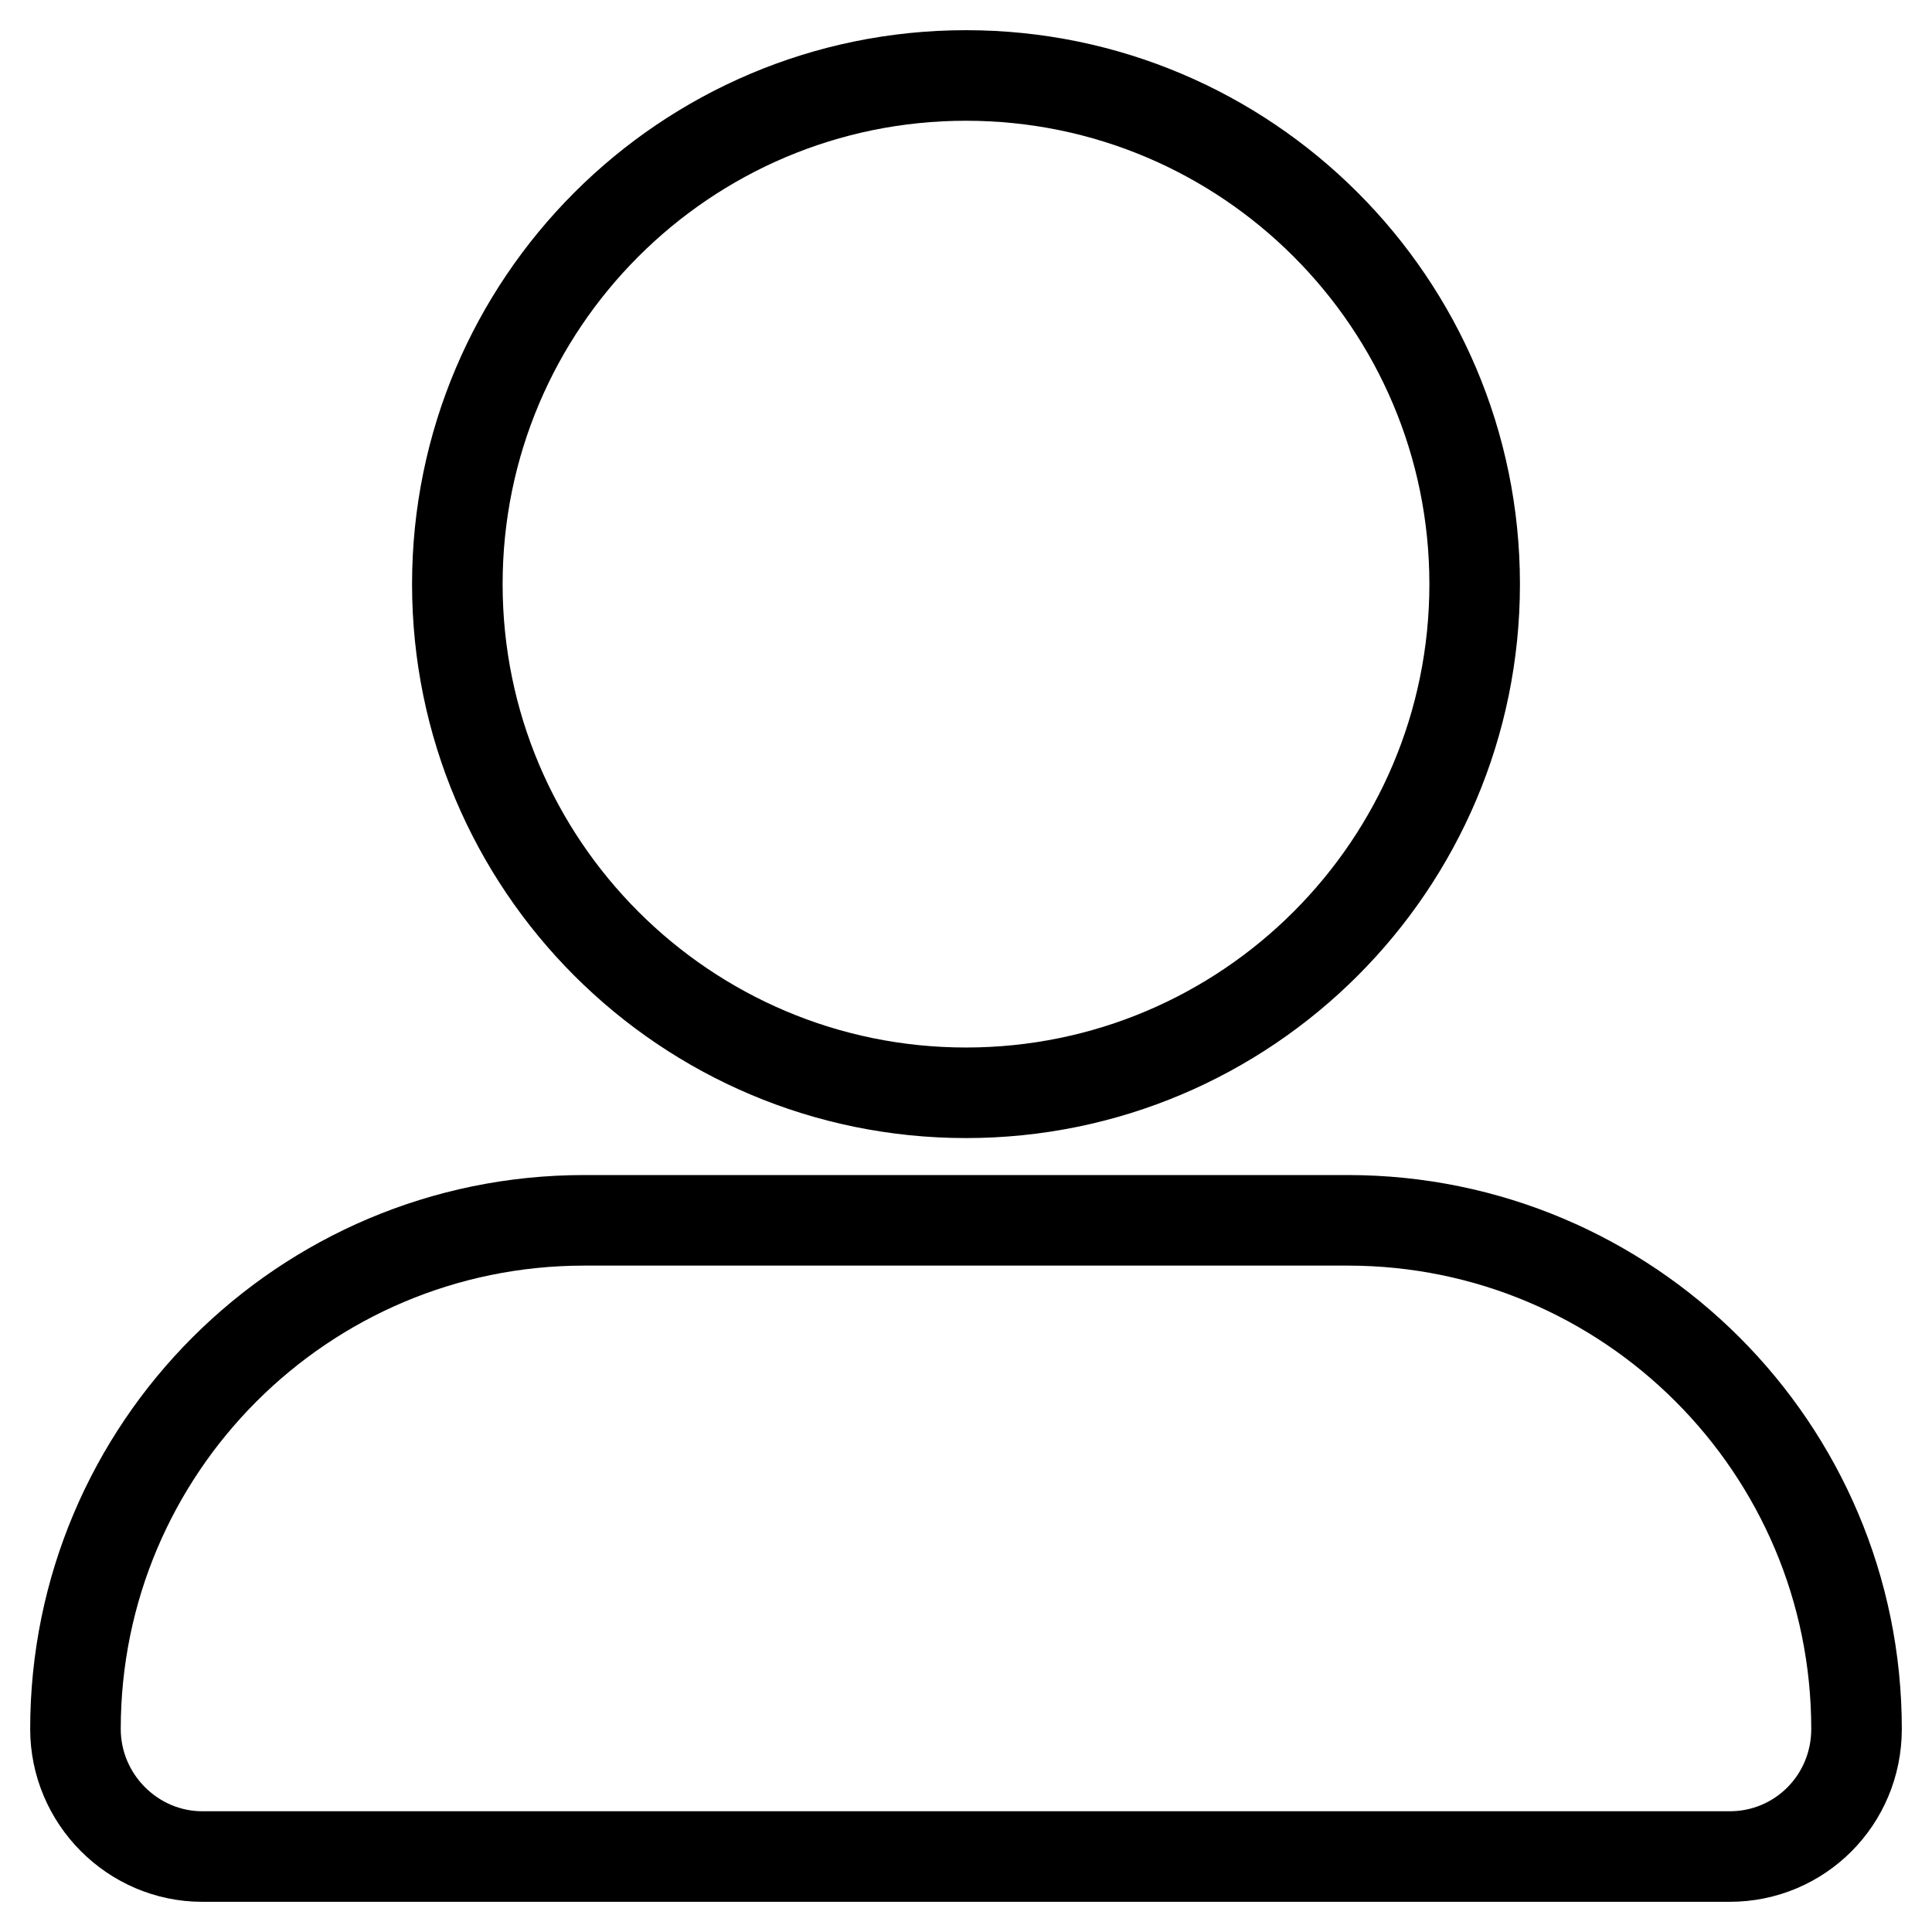 <?xml version="1.0" encoding="utf-8"?>
<!-- Svg Vector Icons : http://www.onlinewebfonts.com/icon -->
<!DOCTYPE svg PUBLIC "-//W3C//DTD SVG 1.1//EN" "http://www.w3.org/Graphics/SVG/1.1/DTD/svg11.dtd">
<svg version="1.1" xmlns="http://www.w3.org/2000/svg" xmlns:xlink="http://www.w3.org/1999/xlink" x="0px" y="0px" viewBox="0 0 256 256" enable-background="new 0 0 256 256" xml:space="preserve">
<g> <path stroke-width="12" fill-opacity="0" stroke="#000000"  d="M60.6,77.4c0,37.2,30.2,67.4,67.4,67.4s67.4-30.2,67.4-67.4c0-37.2-30.2-67.4-67.4-67.4 S60.6,40.2,60.6,77.4L60.6,77.4L60.6,77.4z M77.4,161.7c-37.2,0-67.4,30.2-67.4,67.4l0,0c0,9.3,7.6,16.9,16.8,16.9h202.4 c9.3,0,16.8-7.5,16.8-16.9l0,0c0-37.2-30.2-67.4-67.4-67.4H77.4L77.4,161.7z"/></g>
</svg>